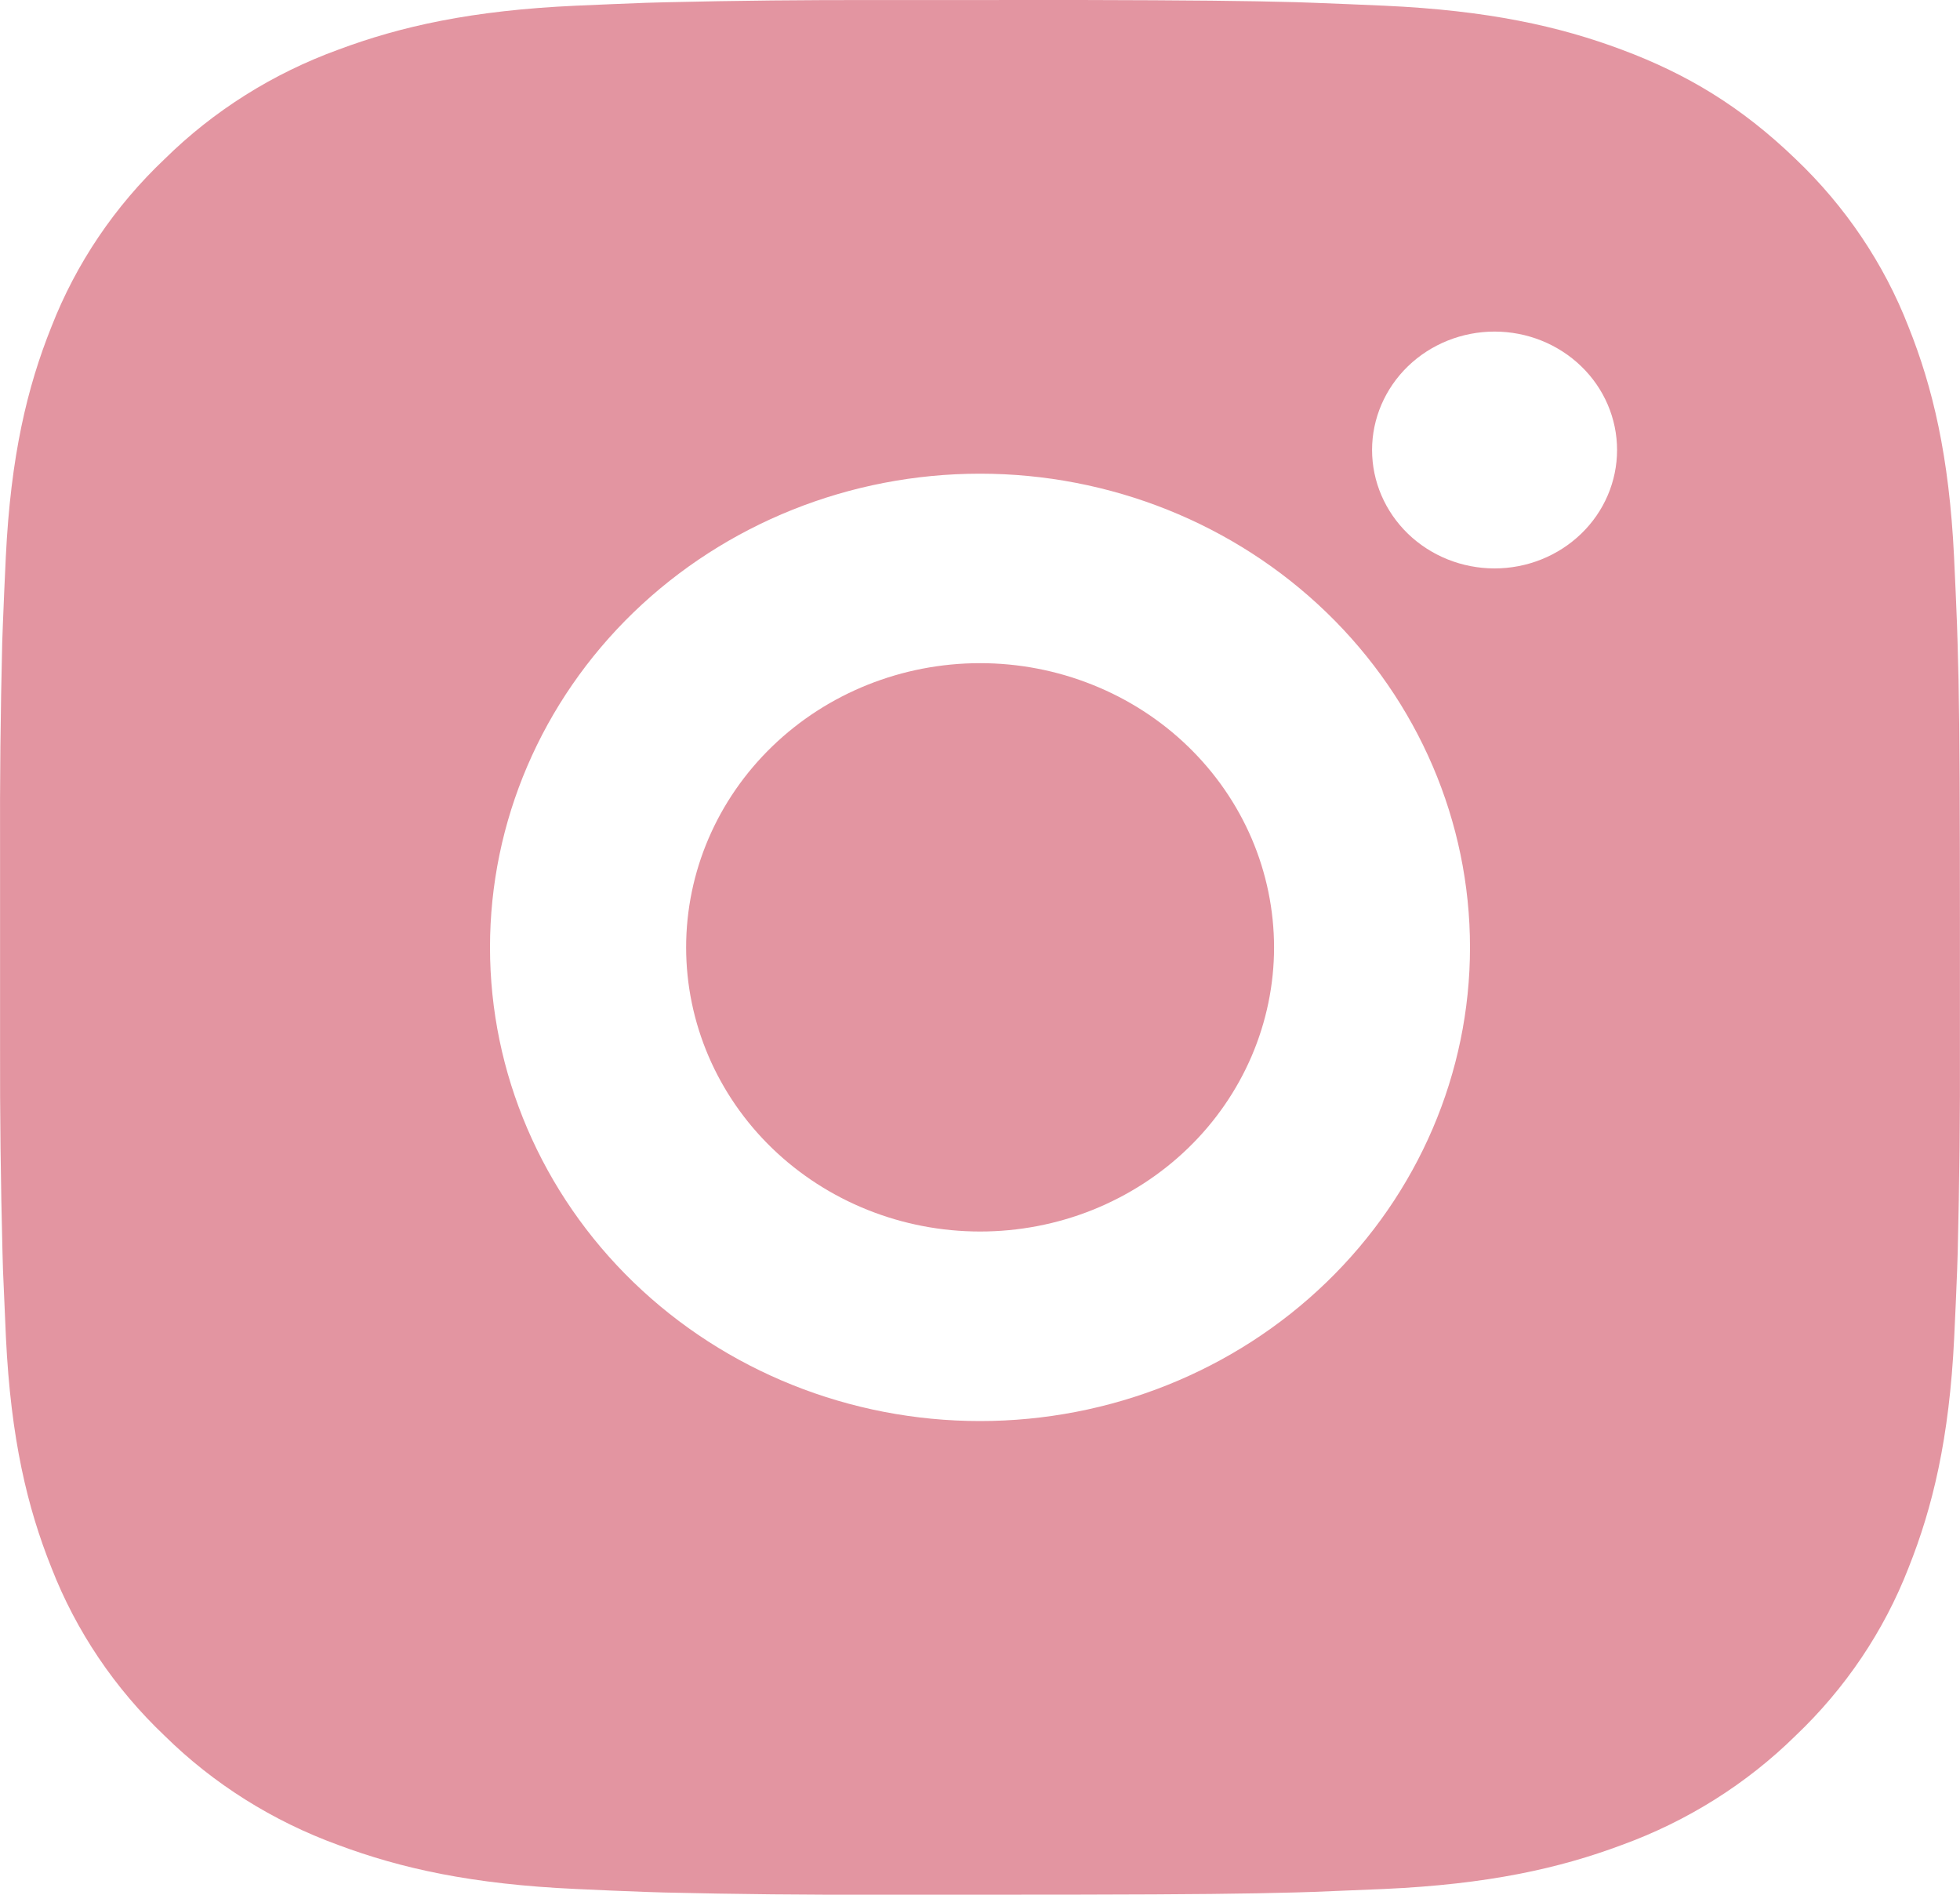<?xml version="1.0" encoding="UTF-8"?> <svg xmlns="http://www.w3.org/2000/svg" width="30" height="29" viewBox="0 0 30 29" fill="none"><path d="M16.542 0C18.229 0.004 19.086 0.013 19.825 0.033L20.116 0.043C20.452 0.055 20.784 0.07 21.184 0.087C22.78 0.159 23.869 0.403 24.825 0.761C25.814 1.13 26.648 1.628 27.483 2.433C28.245 3.158 28.836 4.034 29.212 5.002C29.582 5.926 29.834 6.979 29.909 8.523C29.927 8.909 29.942 9.229 29.954 9.555L29.963 9.837C29.986 10.55 29.995 11.378 29.998 13.009L29.999 14.091V15.99C30.003 17.048 29.991 18.105 29.965 19.163L29.956 19.444C29.944 19.77 29.929 20.091 29.911 20.476C29.836 22.021 29.581 23.072 29.212 23.997C28.836 24.965 28.245 25.842 27.483 26.566C26.733 27.304 25.826 27.874 24.825 28.238C23.869 28.596 22.78 28.84 21.184 28.912L20.116 28.956L19.825 28.965C19.086 28.985 18.229 28.995 16.542 28.998L15.423 28.999H13.46C12.365 29.003 11.271 28.992 10.176 28.966L9.885 28.957C9.529 28.944 9.173 28.929 8.817 28.912C7.221 28.84 6.133 28.596 5.176 28.238C4.175 27.874 3.268 27.304 2.519 26.566C1.756 25.842 1.165 24.965 0.788 23.997C0.418 23.073 0.166 22.021 0.091 20.476L0.046 19.444L0.038 19.163C0.011 18.105 -0.002 17.048 0.001 15.99V13.009C-0.003 11.951 0.008 10.894 0.034 9.837L0.044 9.555C0.056 9.229 0.071 8.909 0.089 8.523C0.164 6.979 0.416 5.927 0.787 5.002C1.164 4.034 1.756 3.157 2.521 2.433C3.269 1.696 4.175 1.125 5.176 0.761C6.133 0.403 7.22 0.159 8.817 0.087C9.216 0.07 9.549 0.055 9.885 0.043L10.176 0.035C11.27 0.009 12.364 -0.002 13.458 0.001L16.542 0ZM15 7.25C13.011 7.25 11.104 8.014 9.697 9.373C8.291 10.733 7.5 12.577 7.5 14.5C7.5 16.422 8.291 18.266 9.697 19.626C11.104 20.986 13.011 21.75 15 21.75C16.989 21.75 18.897 20.986 20.303 19.626C21.71 18.266 22.5 16.422 22.5 14.5C22.5 12.577 21.71 10.733 20.303 9.373C18.897 8.014 16.989 7.25 15 7.25ZM15 10.15C15.591 10.15 16.176 10.262 16.722 10.481C17.268 10.699 17.764 11.019 18.182 11.423C18.6 11.827 18.932 12.307 19.158 12.834C19.384 13.362 19.5 13.928 19.501 14.499C19.501 15.07 19.384 15.636 19.158 16.164C18.932 16.691 18.601 17.171 18.183 17.575C17.765 17.979 17.269 18.299 16.724 18.518C16.178 18.737 15.592 18.849 15.002 18.849C13.808 18.849 12.664 18.391 11.82 17.576C10.976 16.76 10.502 15.653 10.502 14.5C10.502 13.346 10.976 12.24 11.82 11.424C12.664 10.608 13.808 10.15 15.002 10.15M22.876 5.075C22.379 5.075 21.902 5.266 21.55 5.606C21.199 5.946 21.001 6.407 21.001 6.887C21.001 7.368 21.199 7.829 21.55 8.169C21.902 8.509 22.379 8.7 22.876 8.7C23.373 8.7 23.85 8.509 24.202 8.169C24.554 7.829 24.751 7.368 24.751 6.887C24.751 6.407 24.554 5.946 24.202 5.606C23.85 5.266 23.373 5.075 22.876 5.075Z" fill="#E395A1"></path></svg> 